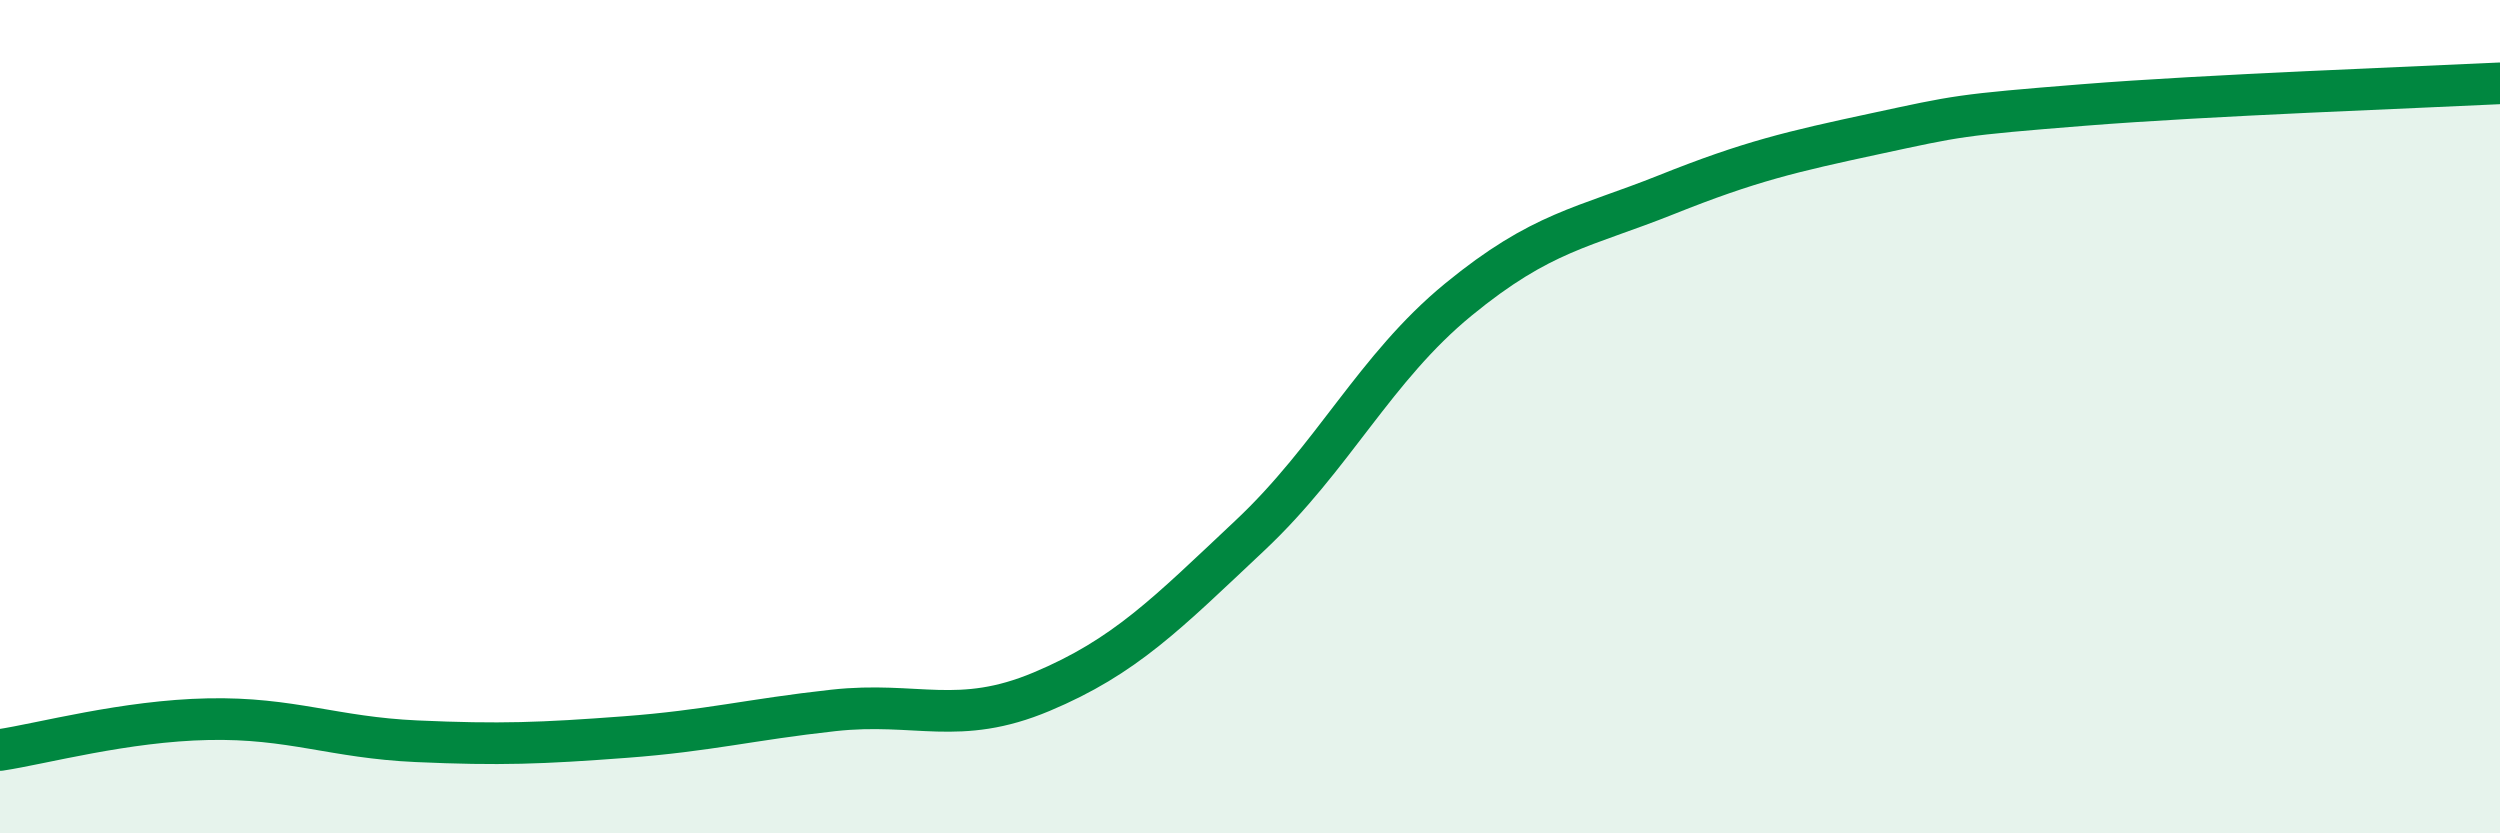 
    <svg width="60" height="20" viewBox="0 0 60 20" xmlns="http://www.w3.org/2000/svg">
      <path
        d="M 0,18 C 1,17.85 3,17.3 5,17.26 C 7,17.22 8,17.7 10,17.79 C 12,17.88 13,17.84 15,17.69 C 17,17.54 18,17.27 20,17.05 C 22,16.83 23,17.44 25,16.6 C 27,15.76 28,14.73 30,12.85 C 32,10.97 33,8.83 35,7.19 C 37,5.55 38,5.47 40,4.67 C 42,3.87 43,3.64 45,3.21 C 47,2.78 47,2.76 50,2.52 C 53,2.28 58,2.1 60,2L60 20L0 20Z"
        fill="#008740"
        opacity="0.1"
        stroke-linecap="round"
        stroke-linejoin="round"
      />
      <path
        d="M 0,18 C 1,17.85 3,17.3 5,17.26 C 7,17.22 8,17.7 10,17.79 C 12,17.88 13,17.84 15,17.69 C 17,17.54 18,17.27 20,17.05 C 22,16.83 23,17.44 25,16.6 C 27,15.76 28,14.73 30,12.85 C 32,10.97 33,8.83 35,7.19 C 37,5.55 38,5.47 40,4.67 C 42,3.87 43,3.64 45,3.21 C 47,2.78 47,2.76 50,2.52 C 53,2.28 58,2.1 60,2"
        stroke="#008740"
        stroke-width="1"
        fill="none"
        stroke-linecap="round"
        stroke-linejoin="round"
      />
    </svg>
  